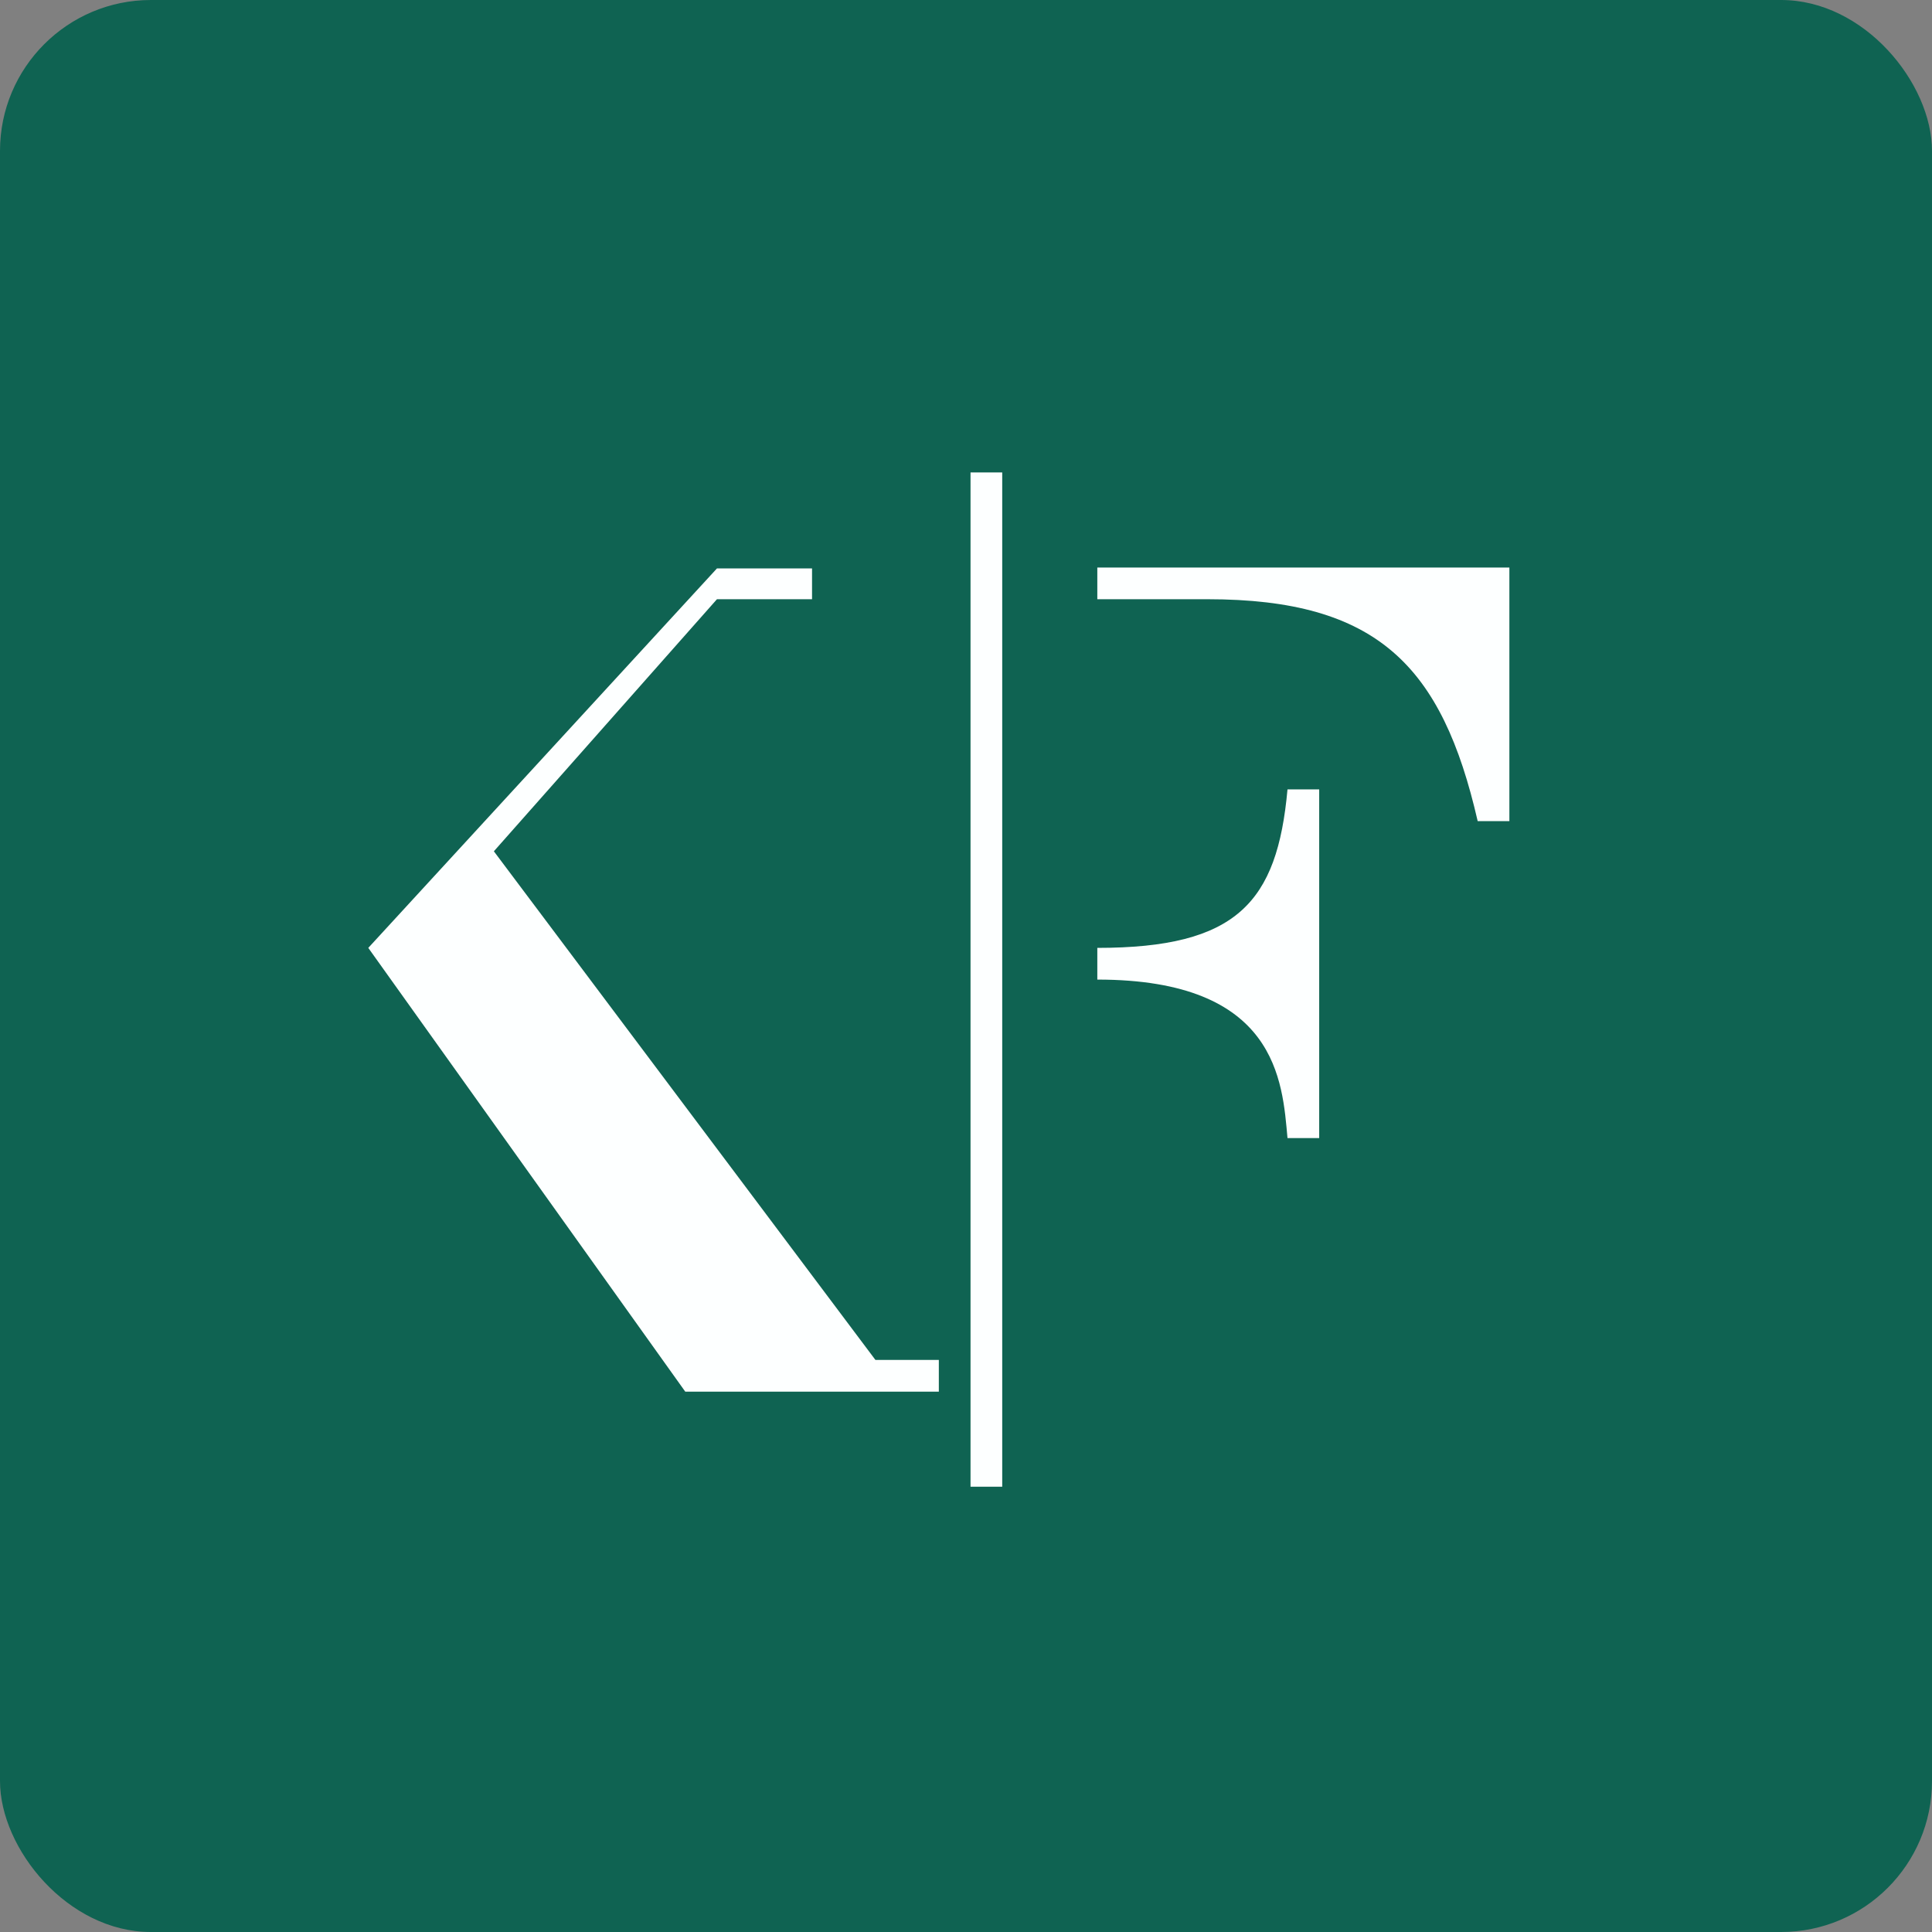 <!-- by FastBull --><svg xmlns="http://www.w3.org/2000/svg" width="64" height="64" viewBox="0 0 64 64"><rect x="0" y="0" width="64" height="64" fill="#808080" stroke="none"/><rect x="0" y="0" width="64" height="64" rx="5" ry="5" fill="#0f6352" /><path fill="#0f6352" d="M 2.75,2 L 61.55,2 L 61.55,60.80 L 2.75,60.80 L 2.75,2" /><path d="M 31.10,45.05 L 31.10,46.10 L 22.70,46.10 L 12.20,31.40 L 23.75,18.83 L 26.90,18.83 L 26.90,19.85 L 23.75,19.85 L 16.36,28.20 L 29,45.05 L 31.10,45.05 M 36.35,18.80 L 36.35,19.85 L 40,19.85 C 45.63,19.85 47.77,22.06 48.95,27.20 L 50,27.20 L 50,18.80 L 36.35,18.80 M 36.35,31.40 L 36.35,32.45 C 42.31,32.45 42.48,35.82 42.65,37.70 L 43.70,37.70 L 43.70,26.15 L 42.65,26.15 C 42.31,29.90 40.97,31.40 36.35,31.40 M 33.20,15.65 L 32.15,15.65 L 32.15,49.25 L 33.20,49.25 L 33.20,15.65" fill="#fdffff" /></svg>